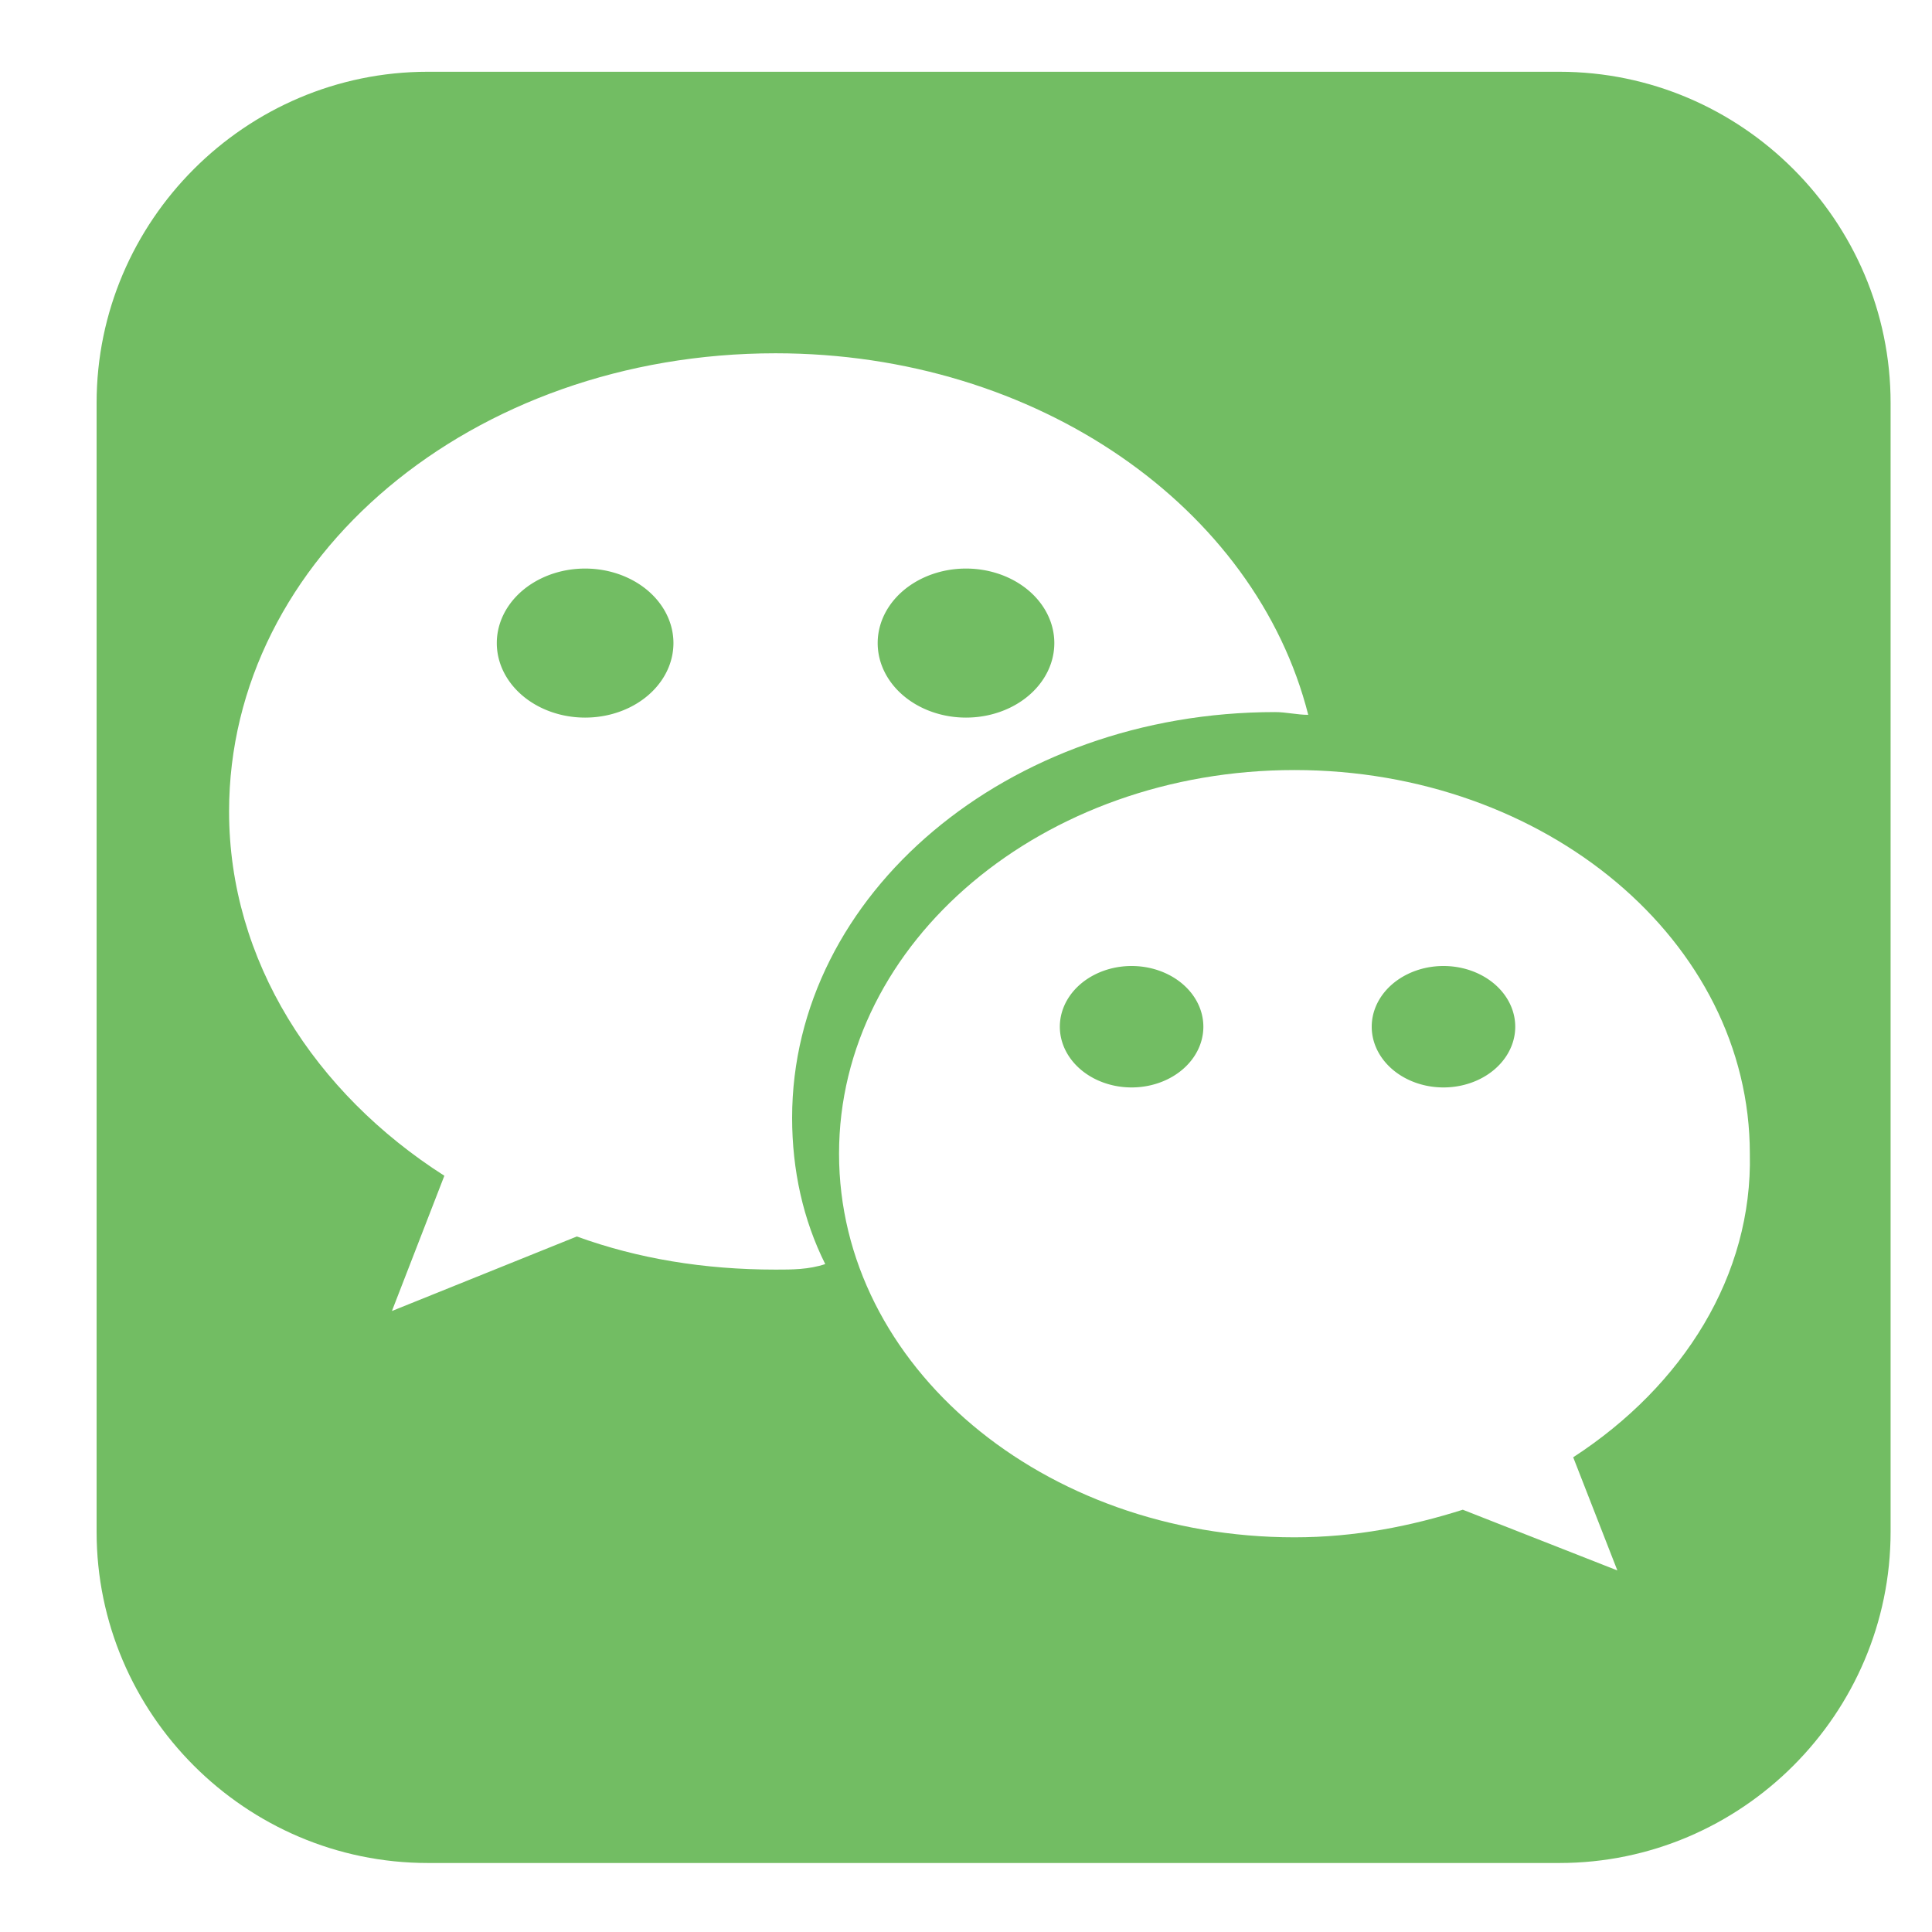 <?xml version="1.0" standalone="no"?><!DOCTYPE svg PUBLIC "-//W3C//DTD SVG 1.1//EN" "http://www.w3.org/Graphics/SVG/1.1/DTD/svg11.dtd"><svg t="1542698269739" class="icon" style="" viewBox="0 0 1024 1024" version="1.1" xmlns="http://www.w3.org/2000/svg" p-id="5366" xmlns:xlink="http://www.w3.org/1999/xlink" width="128" height="128"><defs><style type="text/css"></style></defs><path d="M561.737 544.183a38.034 32.183 0 1 0 76.069 0 38.034 32.183 0 1 0-76.069 0Z" fill="#72BD63" p-id="5367"></path><path d="M727.04 544.183a38.034 32.183 0 1 0 76.069 0 38.034 32.183 0 1 0-76.069 0Z" fill="#72BD63" p-id="5368"></path><path d="M263.314 340.846a46.811 39.497 0 1 0 93.623 0 46.811 39.497 0 1 0-93.623 0Z" fill="#72BD63" p-id="5369"></path><path d="M465.189 340.846a46.811 39.497 0 1 0 93.623 0 46.811 39.497 0 1 0-93.623 0Z" fill="#72BD63" p-id="5370"></path><path d="M826.514 38.034h-599.771c-96.549 0-175.543 78.994-175.543 175.543v598.309c0 96.549 78.994 175.543 175.543 175.543h599.771c96.549 0 175.543-78.994 175.543-175.543V213.577c0-96.549-78.994-175.543-175.543-175.543zM411.063 672.914c-38.034 0-73.143-5.851-105.326-17.554l-98.011 39.497 27.794-71.68c-68.754-43.886-114.103-114.103-114.103-193.097 0-134.583 128.731-242.834 289.646-242.834 138.971 0 254.537 81.92 282.331 191.634-5.851 0-11.703-1.463-17.554-1.463-141.897 0-256 96.549-256 215.04 0 27.794 5.851 54.126 17.554 77.531-8.777 2.926-17.554 2.926-26.331 2.926zM833.829 772.389l23.406 59.977-81.92-32.183c-27.794 8.777-57.051 14.629-89.234 14.629-133.12 0-241.371-90.697-241.371-203.337s108.251-203.337 241.371-203.337 241.371 90.697 241.371 203.337c1.463 64.366-35.109 122.88-93.623 160.914z" fill="#72BD63" p-id="5371"></path></svg>